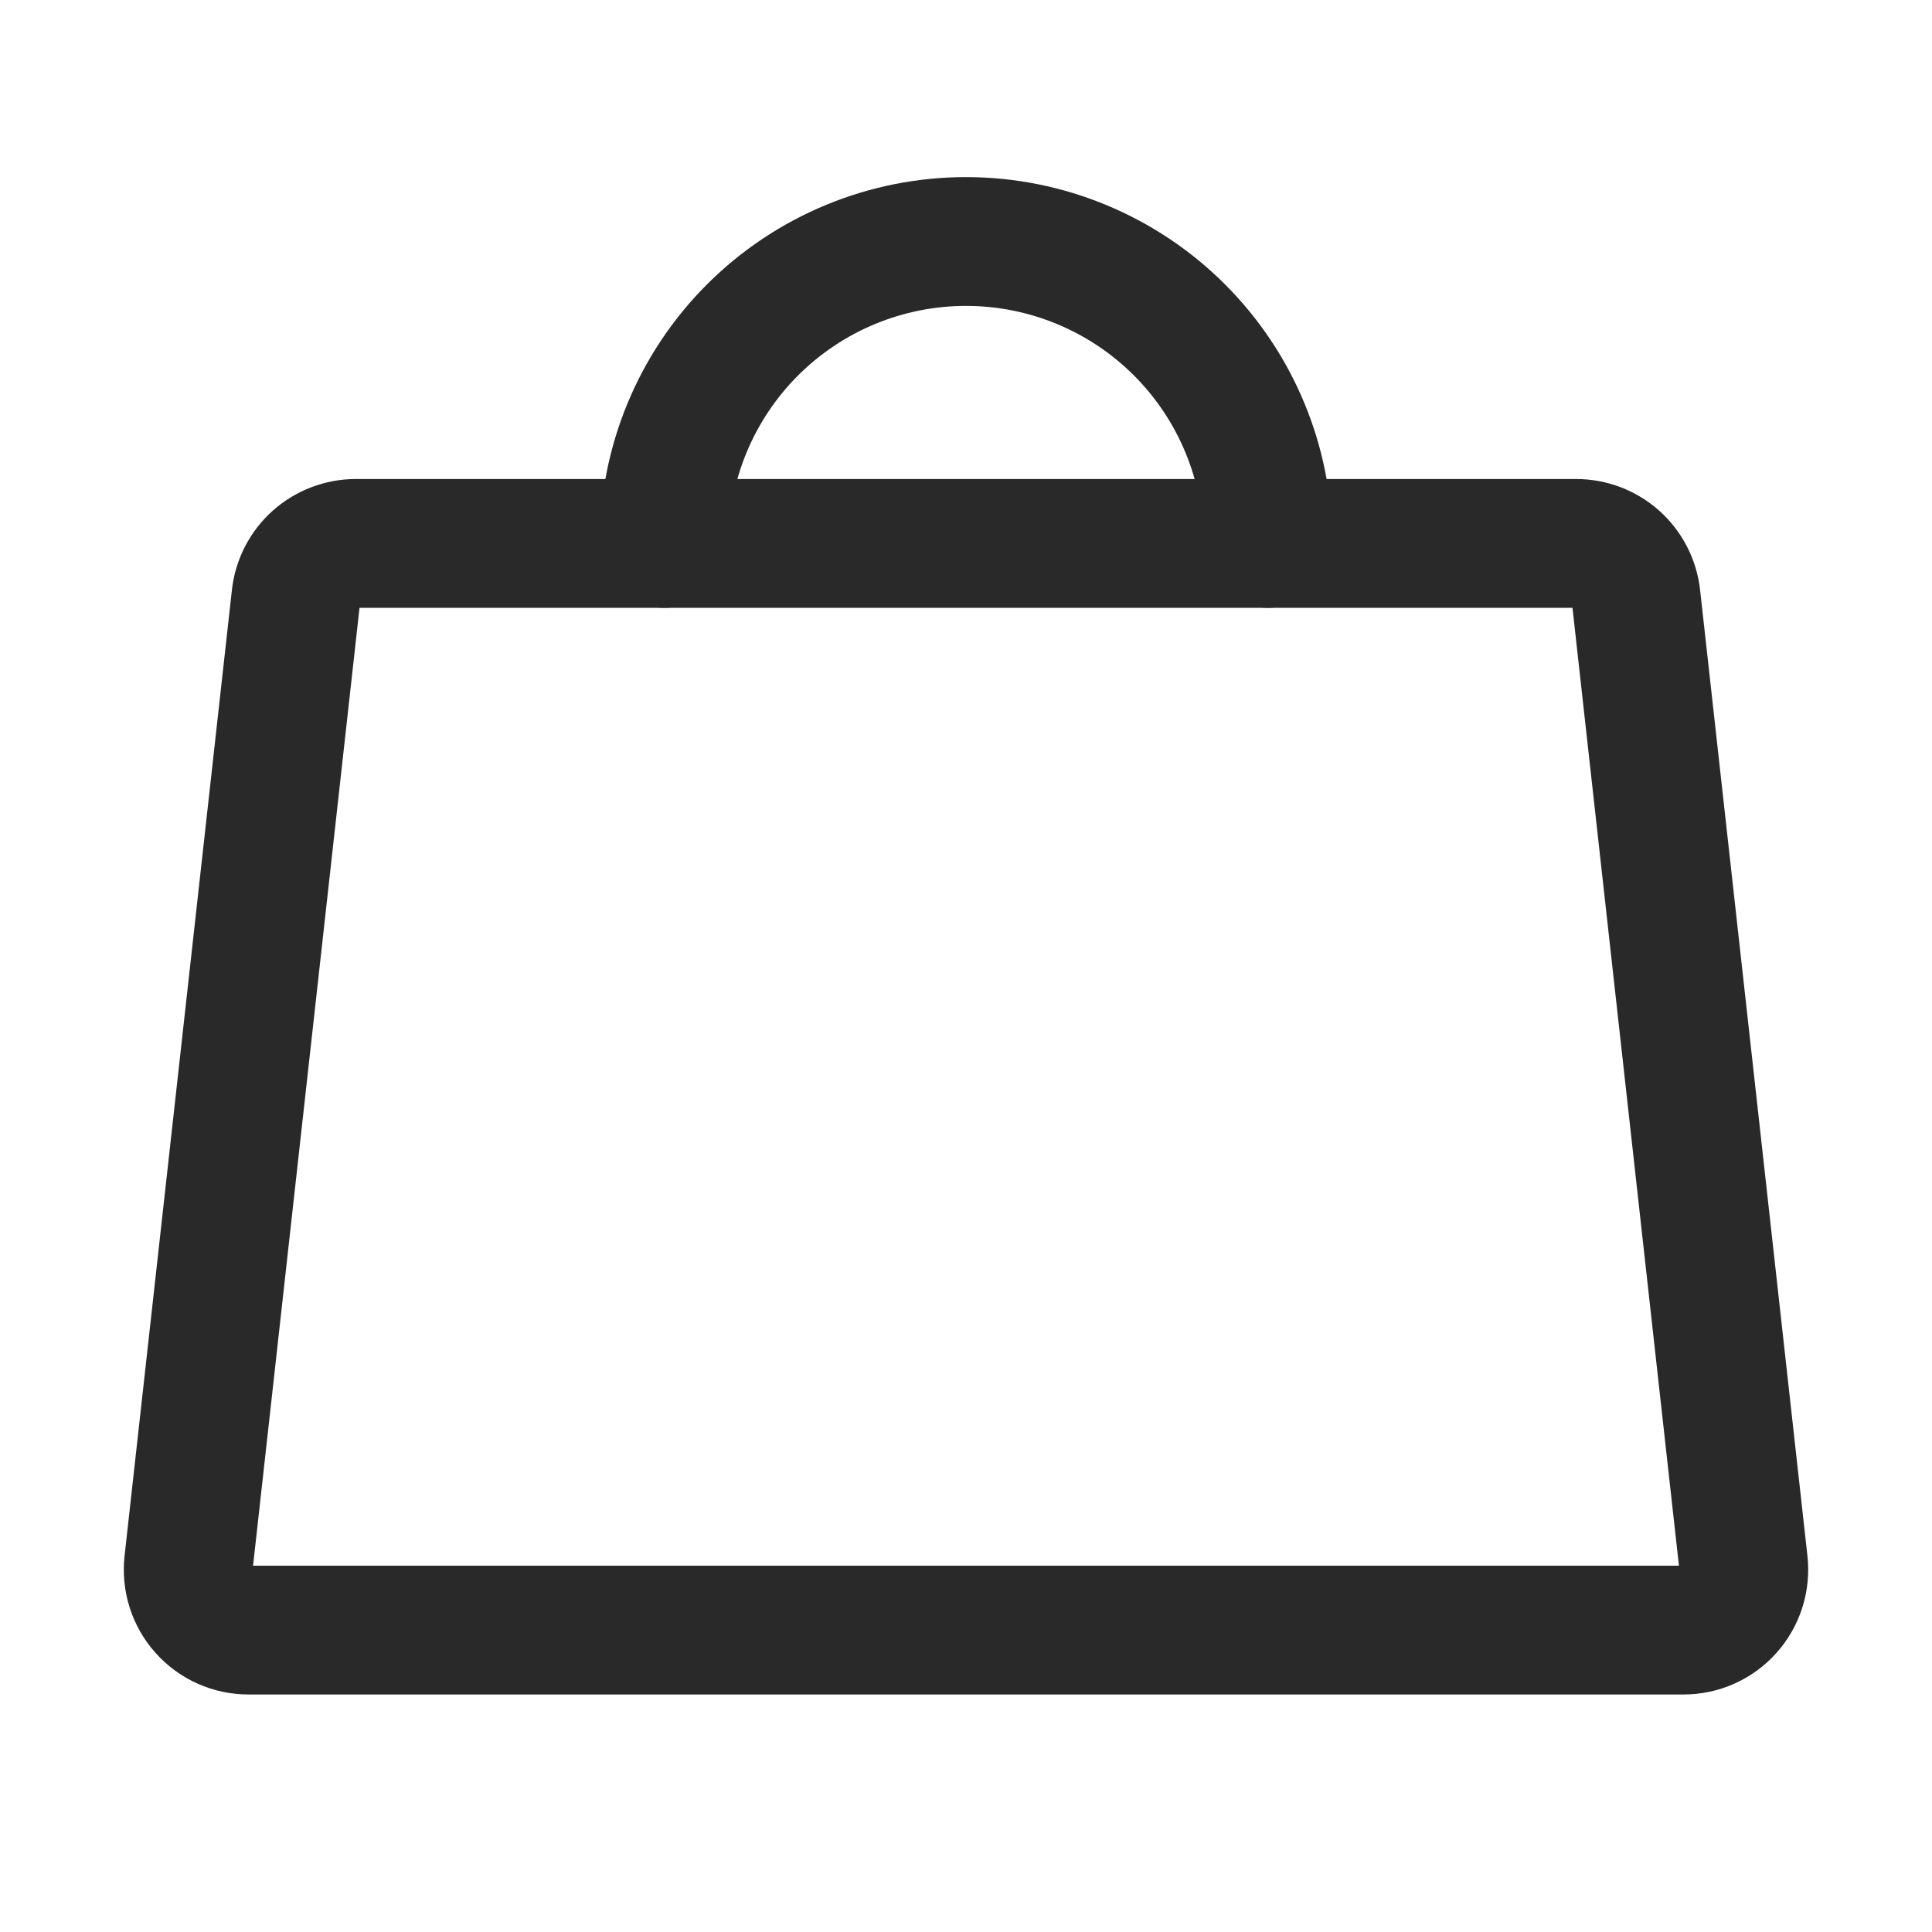 <?xml version="1.0" encoding="UTF-8"?> <svg xmlns="http://www.w3.org/2000/svg" width="30" height="30" viewBox="0 0 30 30" fill="none"><path d="M24.473 8.438H5.527C5.296 8.438 5.073 8.523 4.901 8.676C4.729 8.83 4.62 9.042 4.595 9.271L2.928 24.271C2.914 24.402 2.927 24.535 2.967 24.661C3.007 24.786 3.073 24.902 3.161 25C3.249 25.099 3.357 25.177 3.477 25.231C3.598 25.285 3.728 25.312 3.86 25.312H26.14C26.272 25.312 26.402 25.285 26.523 25.231C26.643 25.177 26.751 25.099 26.839 25C26.927 24.902 26.993 24.786 27.033 24.661C27.073 24.535 27.086 24.402 27.072 24.271L25.405 9.271C25.38 9.042 25.27 8.83 25.099 8.676C24.927 8.523 24.704 8.438 24.473 8.438Z" stroke="#292929" stroke-width="2" stroke-linecap="round" stroke-linejoin="round"></path><path d="M10.312 8.438C10.312 7.194 10.806 6.002 11.685 5.123C12.565 4.244 13.757 3.75 15 3.75C16.243 3.75 17.436 4.244 18.315 5.123C19.194 6.002 19.688 7.194 19.688 8.438" stroke="#292929" stroke-width="2" stroke-linecap="round" stroke-linejoin="round"></path></svg> 
